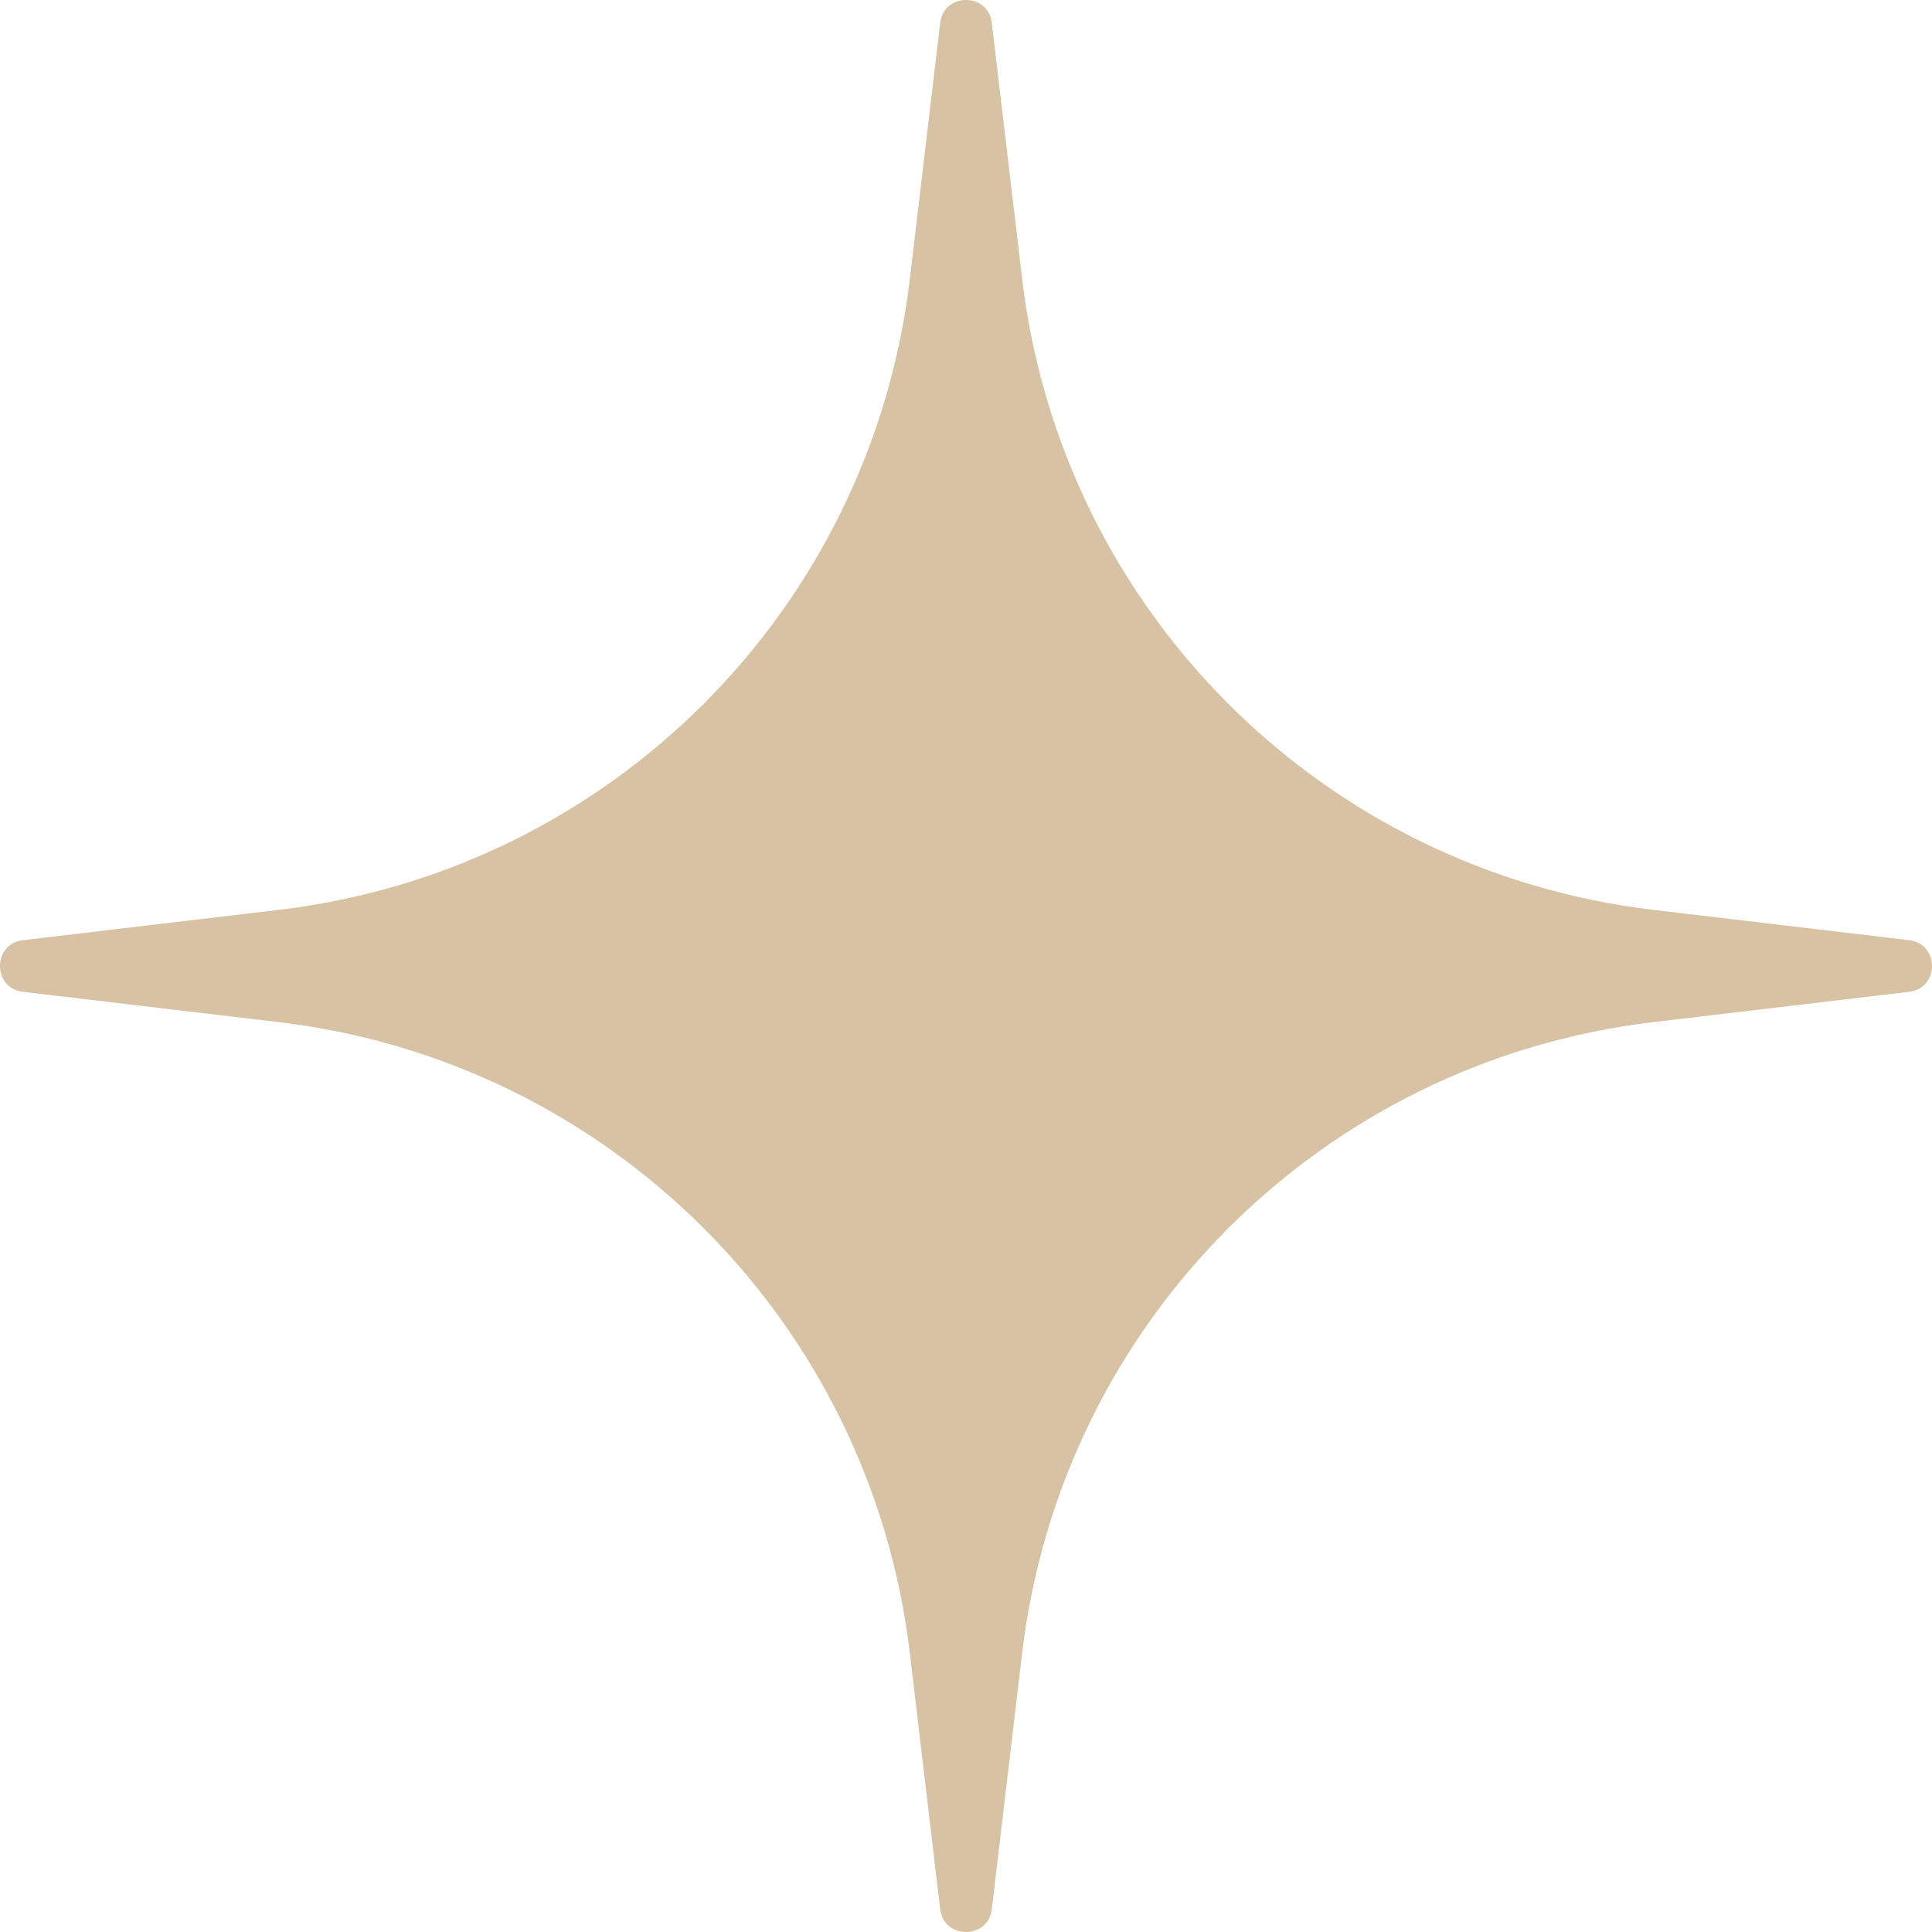 <?xml version="1.0" encoding="UTF-8"?> <svg xmlns="http://www.w3.org/2000/svg" width="25" height="25" viewBox="0 0 25 25" fill="none"> <path d="M12.166 0.296C12.213 -0.099 12.787 -0.099 12.834 0.296L13.227 3.611C13.735 7.891 17.109 11.265 21.389 11.773L24.704 12.166C25.099 12.213 25.099 12.787 24.704 12.834L21.389 13.227C17.109 13.735 13.735 17.109 13.227 21.389L12.834 24.704C12.787 25.099 12.213 25.099 12.166 24.704L11.773 21.389C11.265 17.109 7.891 13.735 3.611 13.227L0.296 12.834C-0.099 12.787 -0.099 12.213 0.296 12.166L3.611 11.773C7.891 11.265 11.265 7.891 11.773 3.611L12.166 0.296Z" fill="#D7C2A3"></path> </svg> 